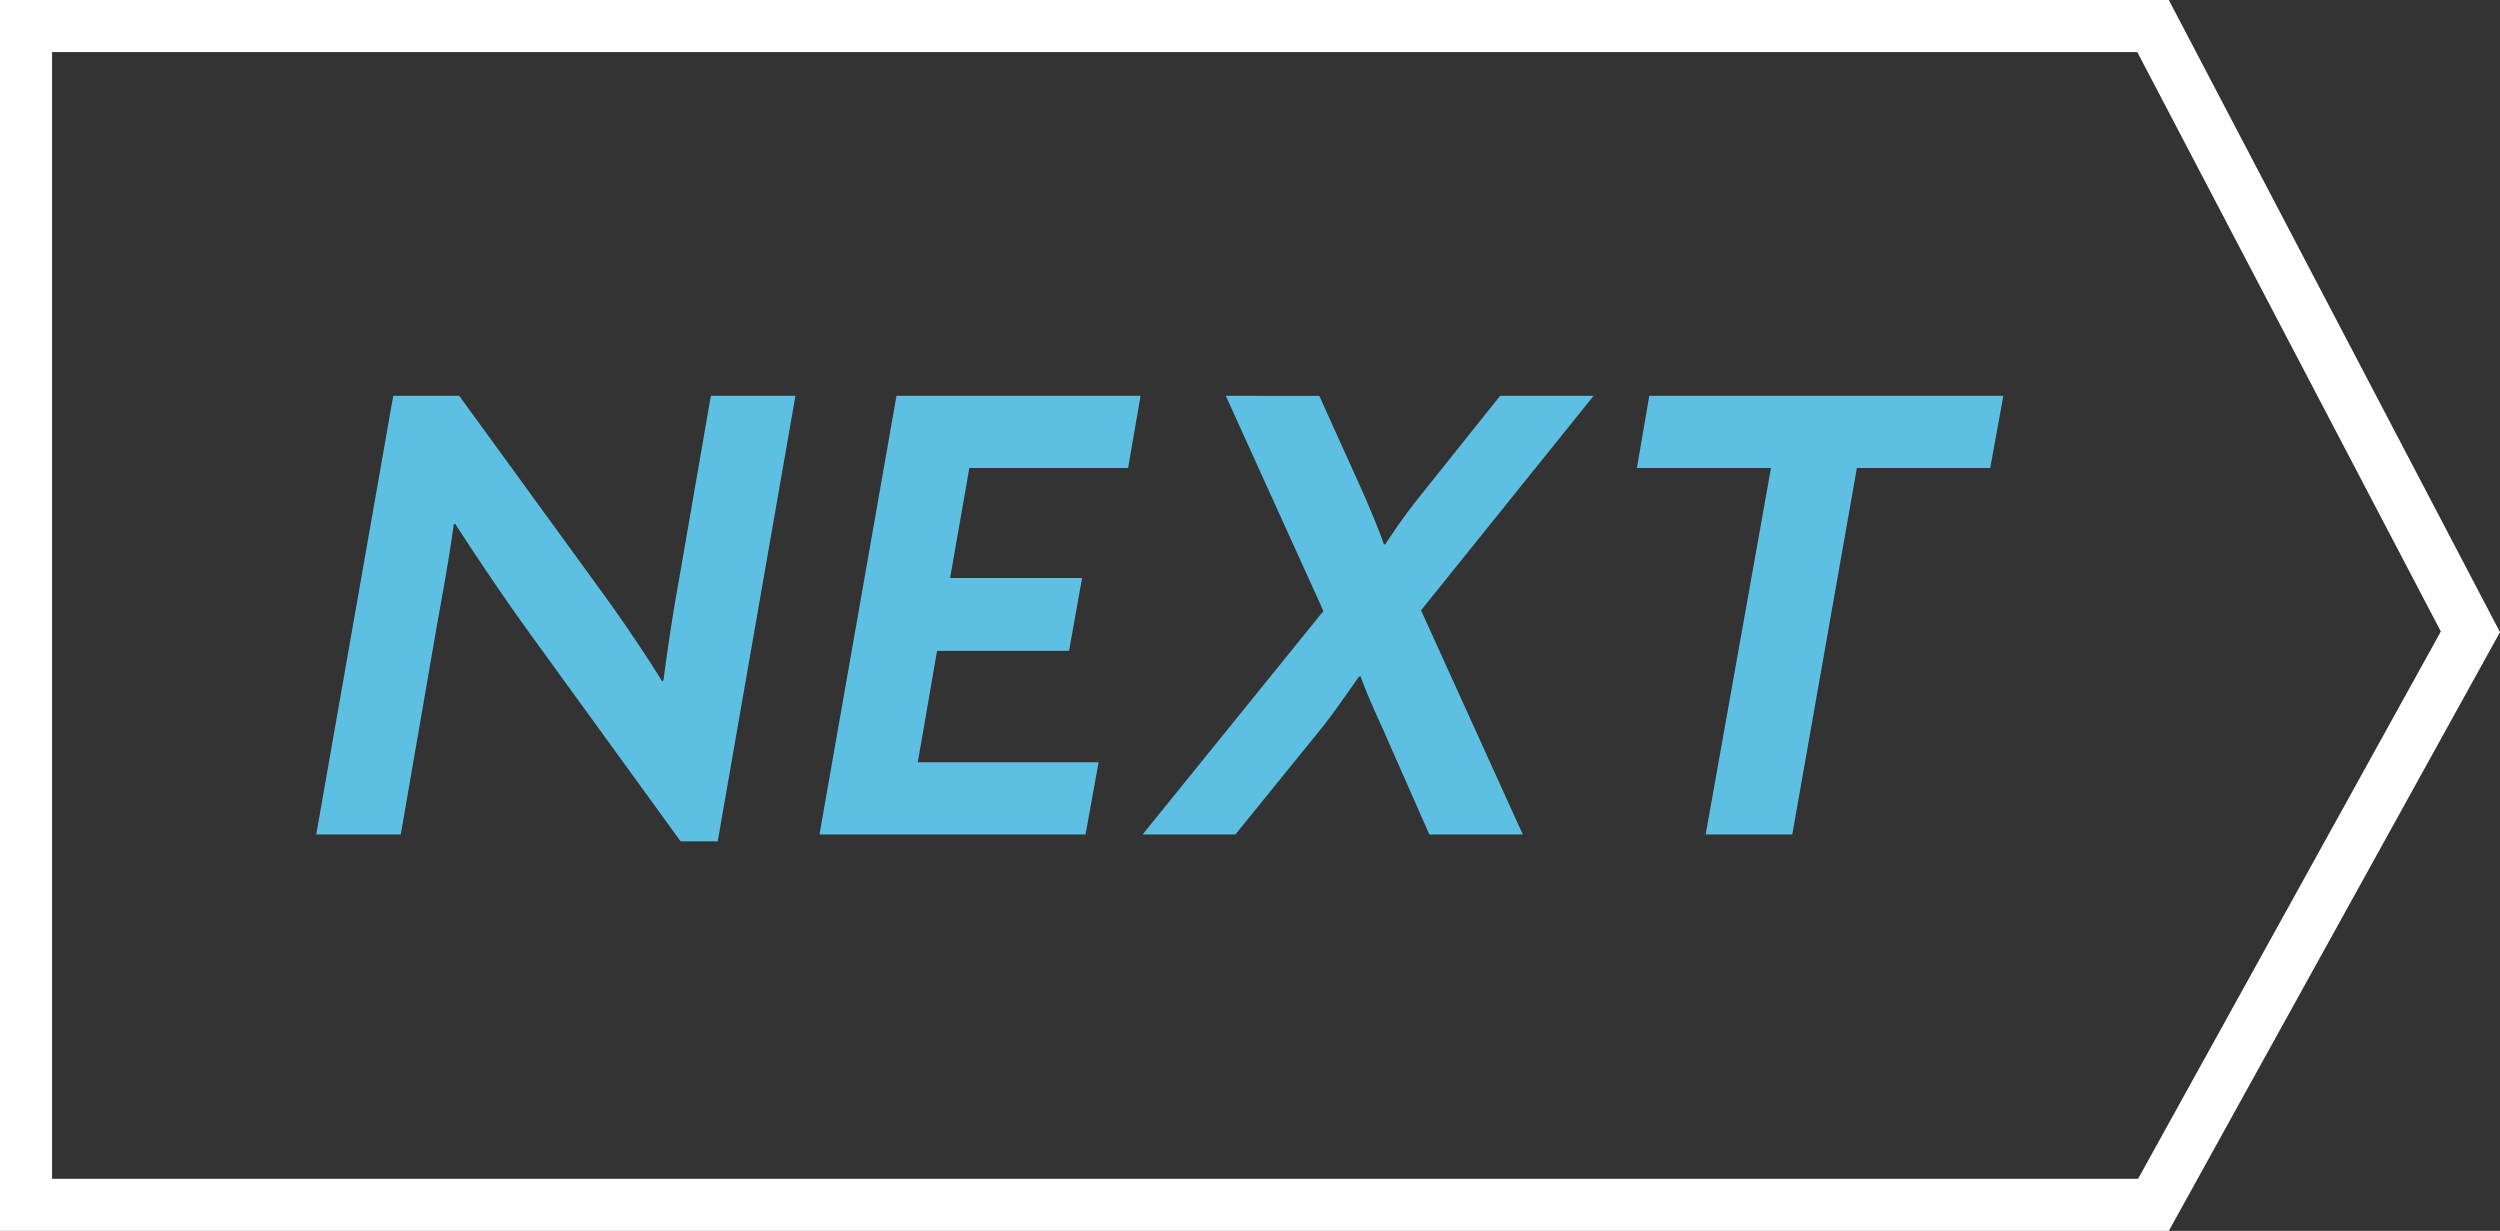 <svg xmlns="http://www.w3.org/2000/svg" width="240" height="118.162" viewBox="0 0 240 118.162">
  <rect x="0" y="0" width="240" height="118.162" fill="#333333" stroke="none"/>
  <g id="グループ_15392" data-name="グループ 15392" transform="translate(-102 -599)">
    <path id="パス_30532" data-name="パス 30532" d="M5,5V113.162H205.257l29.064-52.539L205.181,5H5M0,0H208.206L240,60.687l-31.794,57.475H0Z" transform="translate(102 599)" fill="#fff"/>
    <path id="パス_31147" data-name="パス 31147" d="M46.86-42.108H38.742L35.574-23.826c-.528,2.9-.99,6.072-1.386,9.042l-.132.066c-1.782-2.9-4.422-6.732-6.27-9.24l-13.2-18.15H8.25L.858,0H8.976l3.432-19.866c.528-2.97,1.188-6.468,1.65-9.9l.132-.066c2.046,3.168,4.62,7,7,10.3L35.838.66H39.4Zm33.132,0H56.562L49.17,0H74.712l1.254-6.93H58.608l1.848-10.692H73.128l1.254-7H61.71l1.848-10.56H78.8Zm43.494,0H114.51l-7.59,9.5a57.542,57.542,0,0,0-3.432,4.752h-.132c-.528-1.518-1.32-3.366-1.914-4.752l-4.29-9.5H88.176L97.548-21.45,80.19,0H89.1l8.184-10.1c1.188-1.452,2.574-3.5,3.7-5.082h.132c.528,1.518,1.518,3.7,2.178,5.148L107.712,0h8.976L106.92-21.516Zm39.336,0h-33.99l-1.188,6.93h12.87L134.244,0h8.316l6.2-35.178h12.8Z" transform="translate(131.5 679.108)" fill="#5dbfe1"/>
  </g>
</svg>
